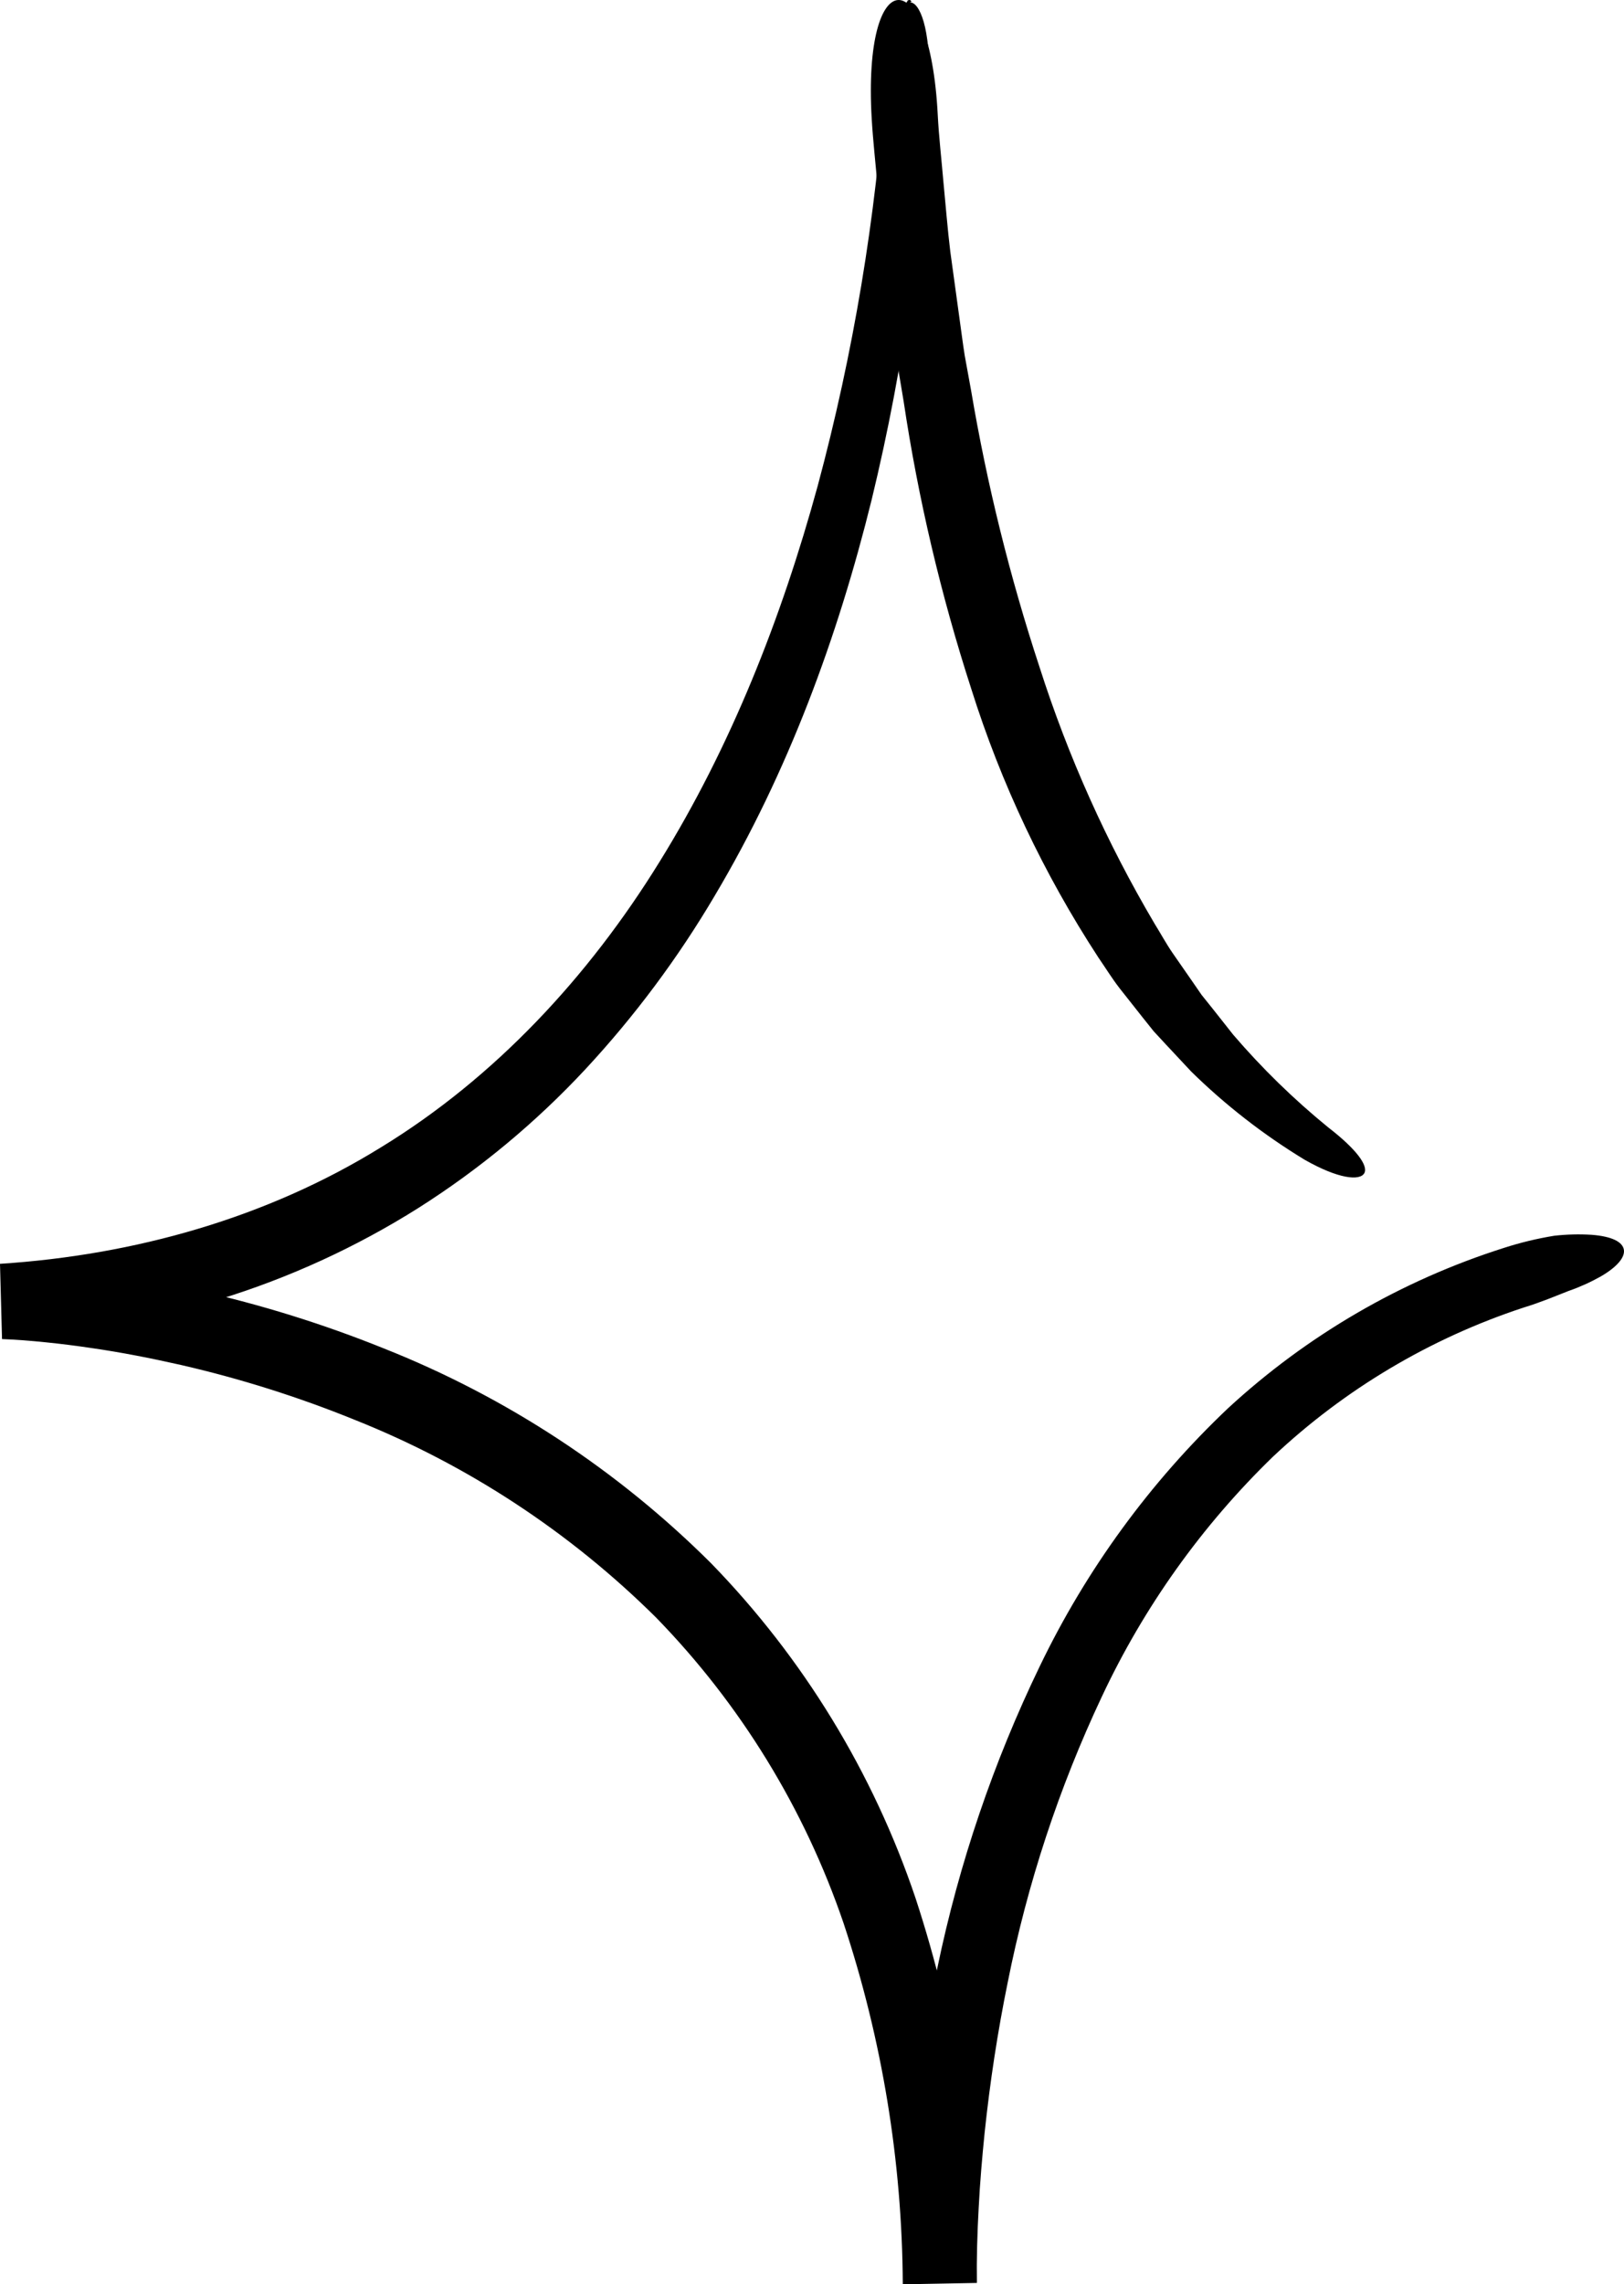 <?xml version="1.0" encoding="UTF-8"?> <svg xmlns="http://www.w3.org/2000/svg" width="69" height="97" viewBox="0 0 69 97" fill="none"><path d="M37.614 3.413C37.219 9.233 36.257 15.001 34.742 20.633C33.208 26.241 31.059 31.699 28.022 36.596C25.002 41.487 21.018 45.772 16.169 48.73C11.337 51.715 5.721 53.296 0 53.666L0.086 56.862C0.654 56.881 1.328 56.935 1.955 57C2.593 57.064 3.234 57.146 3.873 57.241C5.151 57.424 6.424 57.676 7.686 57.961C10.208 58.54 12.681 59.32 15.079 60.294C19.861 62.2 24.212 65.054 27.872 68.684C31.459 72.364 34.182 76.8 35.843 81.671C37.48 86.607 38.328 91.772 38.357 96.975L41.506 96.916C41.49 95.914 41.523 94.81 41.582 93.751C41.636 92.68 41.729 91.609 41.837 90.541C42.063 88.404 42.386 86.278 42.816 84.177C43.649 79.989 44.99 75.918 46.809 72.057C48.597 68.242 51.063 64.785 54.085 61.856C57.129 58.991 60.762 56.831 64.728 55.526C65.466 55.301 66.092 55.035 66.638 54.821C67.109 54.658 67.565 54.453 68 54.21C68.715 53.798 69.049 53.383 68.994 53.065C68.937 52.734 68.487 52.501 67.627 52.434C67.097 52.401 66.566 52.415 66.038 52.474C65.314 52.592 64.598 52.764 63.899 52.99C59.543 54.373 55.542 56.696 52.177 59.798C48.866 62.933 46.154 66.649 44.174 70.762C42.208 74.829 40.749 79.122 39.83 83.547C39.361 85.747 39.002 87.966 38.752 90.204C38.63 91.322 38.525 92.442 38.46 93.569C38.39 94.705 38.345 95.802 38.357 97L41.506 96.941C41.51 91.391 40.63 85.876 38.9 80.604C37.1 75.267 34.128 70.403 30.204 66.373C26.235 62.42 21.507 59.319 16.306 57.258C13.741 56.224 11.097 55.4 8.399 54.795C7.053 54.497 5.698 54.236 4.329 54.049C3.646 53.951 2.958 53.869 2.268 53.803C1.566 53.736 0.906 53.683 0.139 53.662L0.225 56.858C3.31 56.64 6.362 56.075 9.322 55.173C12.291 54.261 15.129 52.961 17.76 51.305C20.377 49.649 22.77 47.662 24.882 45.393C26.969 43.145 28.809 40.677 30.369 38.033C33.491 32.783 35.594 27.05 37.032 21.231C38.442 15.422 39.259 9.483 39.47 3.508C39.548 1.236 39.074 0.043 38.633 0.102C38.662 0.102 38.69 0.093 38.715 0.078C38.716 0.077 38.717 0.076 38.718 0.075C38.718 0.074 38.719 0.073 38.719 0.072C38.719 0.066 38.718 0.061 38.716 0.055C38.711 0.041 38.701 0.028 38.688 0.018C38.664 -0.017 38.563 0.005 38.559 0.034C38.547 0.051 38.538 0.07 38.533 0.09C38.532 0.092 38.53 0.095 38.528 0.096L38.507 0.105L38.466 0.129C38.403 0.172 38.349 0.225 38.304 0.287C38.174 0.478 38.074 0.69 38.01 0.913C37.782 1.728 37.649 2.567 37.614 3.413Z" fill="black"></path><path d="M56.429 47.87C54.966 46.677 53.616 45.36 52.394 43.935C52.098 43.561 51.802 43.186 51.504 42.809L51.054 42.248L50.643 41.652C50.368 41.256 50.092 40.859 49.815 40.46C49.541 40.06 49.308 39.628 49.05 39.214C47.018 35.772 45.382 32.124 44.17 28.336C42.905 24.493 41.933 20.565 41.26 16.584L40.99 15.105C40.911 14.611 40.85 14.115 40.78 13.622C40.644 12.635 40.509 11.653 40.375 10.677C40.256 9.698 40.181 8.719 40.086 7.751C40.004 6.781 39.891 5.822 39.842 4.865C39.504 -1.663 36.645 -1.641 37.037 5.05C37.094 6.024 37.21 7.004 37.291 7.994C37.386 8.982 37.456 9.98 37.569 10.982C37.694 11.983 37.82 12.989 37.947 14.002C38.012 14.508 38.067 15.016 38.14 15.524C38.225 16.03 38.309 16.538 38.394 17.047C39.014 21.182 39.975 25.262 41.266 29.249C42.532 33.27 44.348 37.107 46.667 40.658C46.965 41.091 47.239 41.536 47.559 41.952C47.884 42.364 48.209 42.774 48.532 43.184L49.019 43.793L49.551 44.367C49.906 44.746 50.259 45.124 50.611 45.501C52.062 46.925 53.677 48.181 55.426 49.244C56.874 50.069 57.778 50.148 57.965 49.819C58.143 49.508 57.644 48.806 56.429 47.87Z" fill="black"></path></svg> 